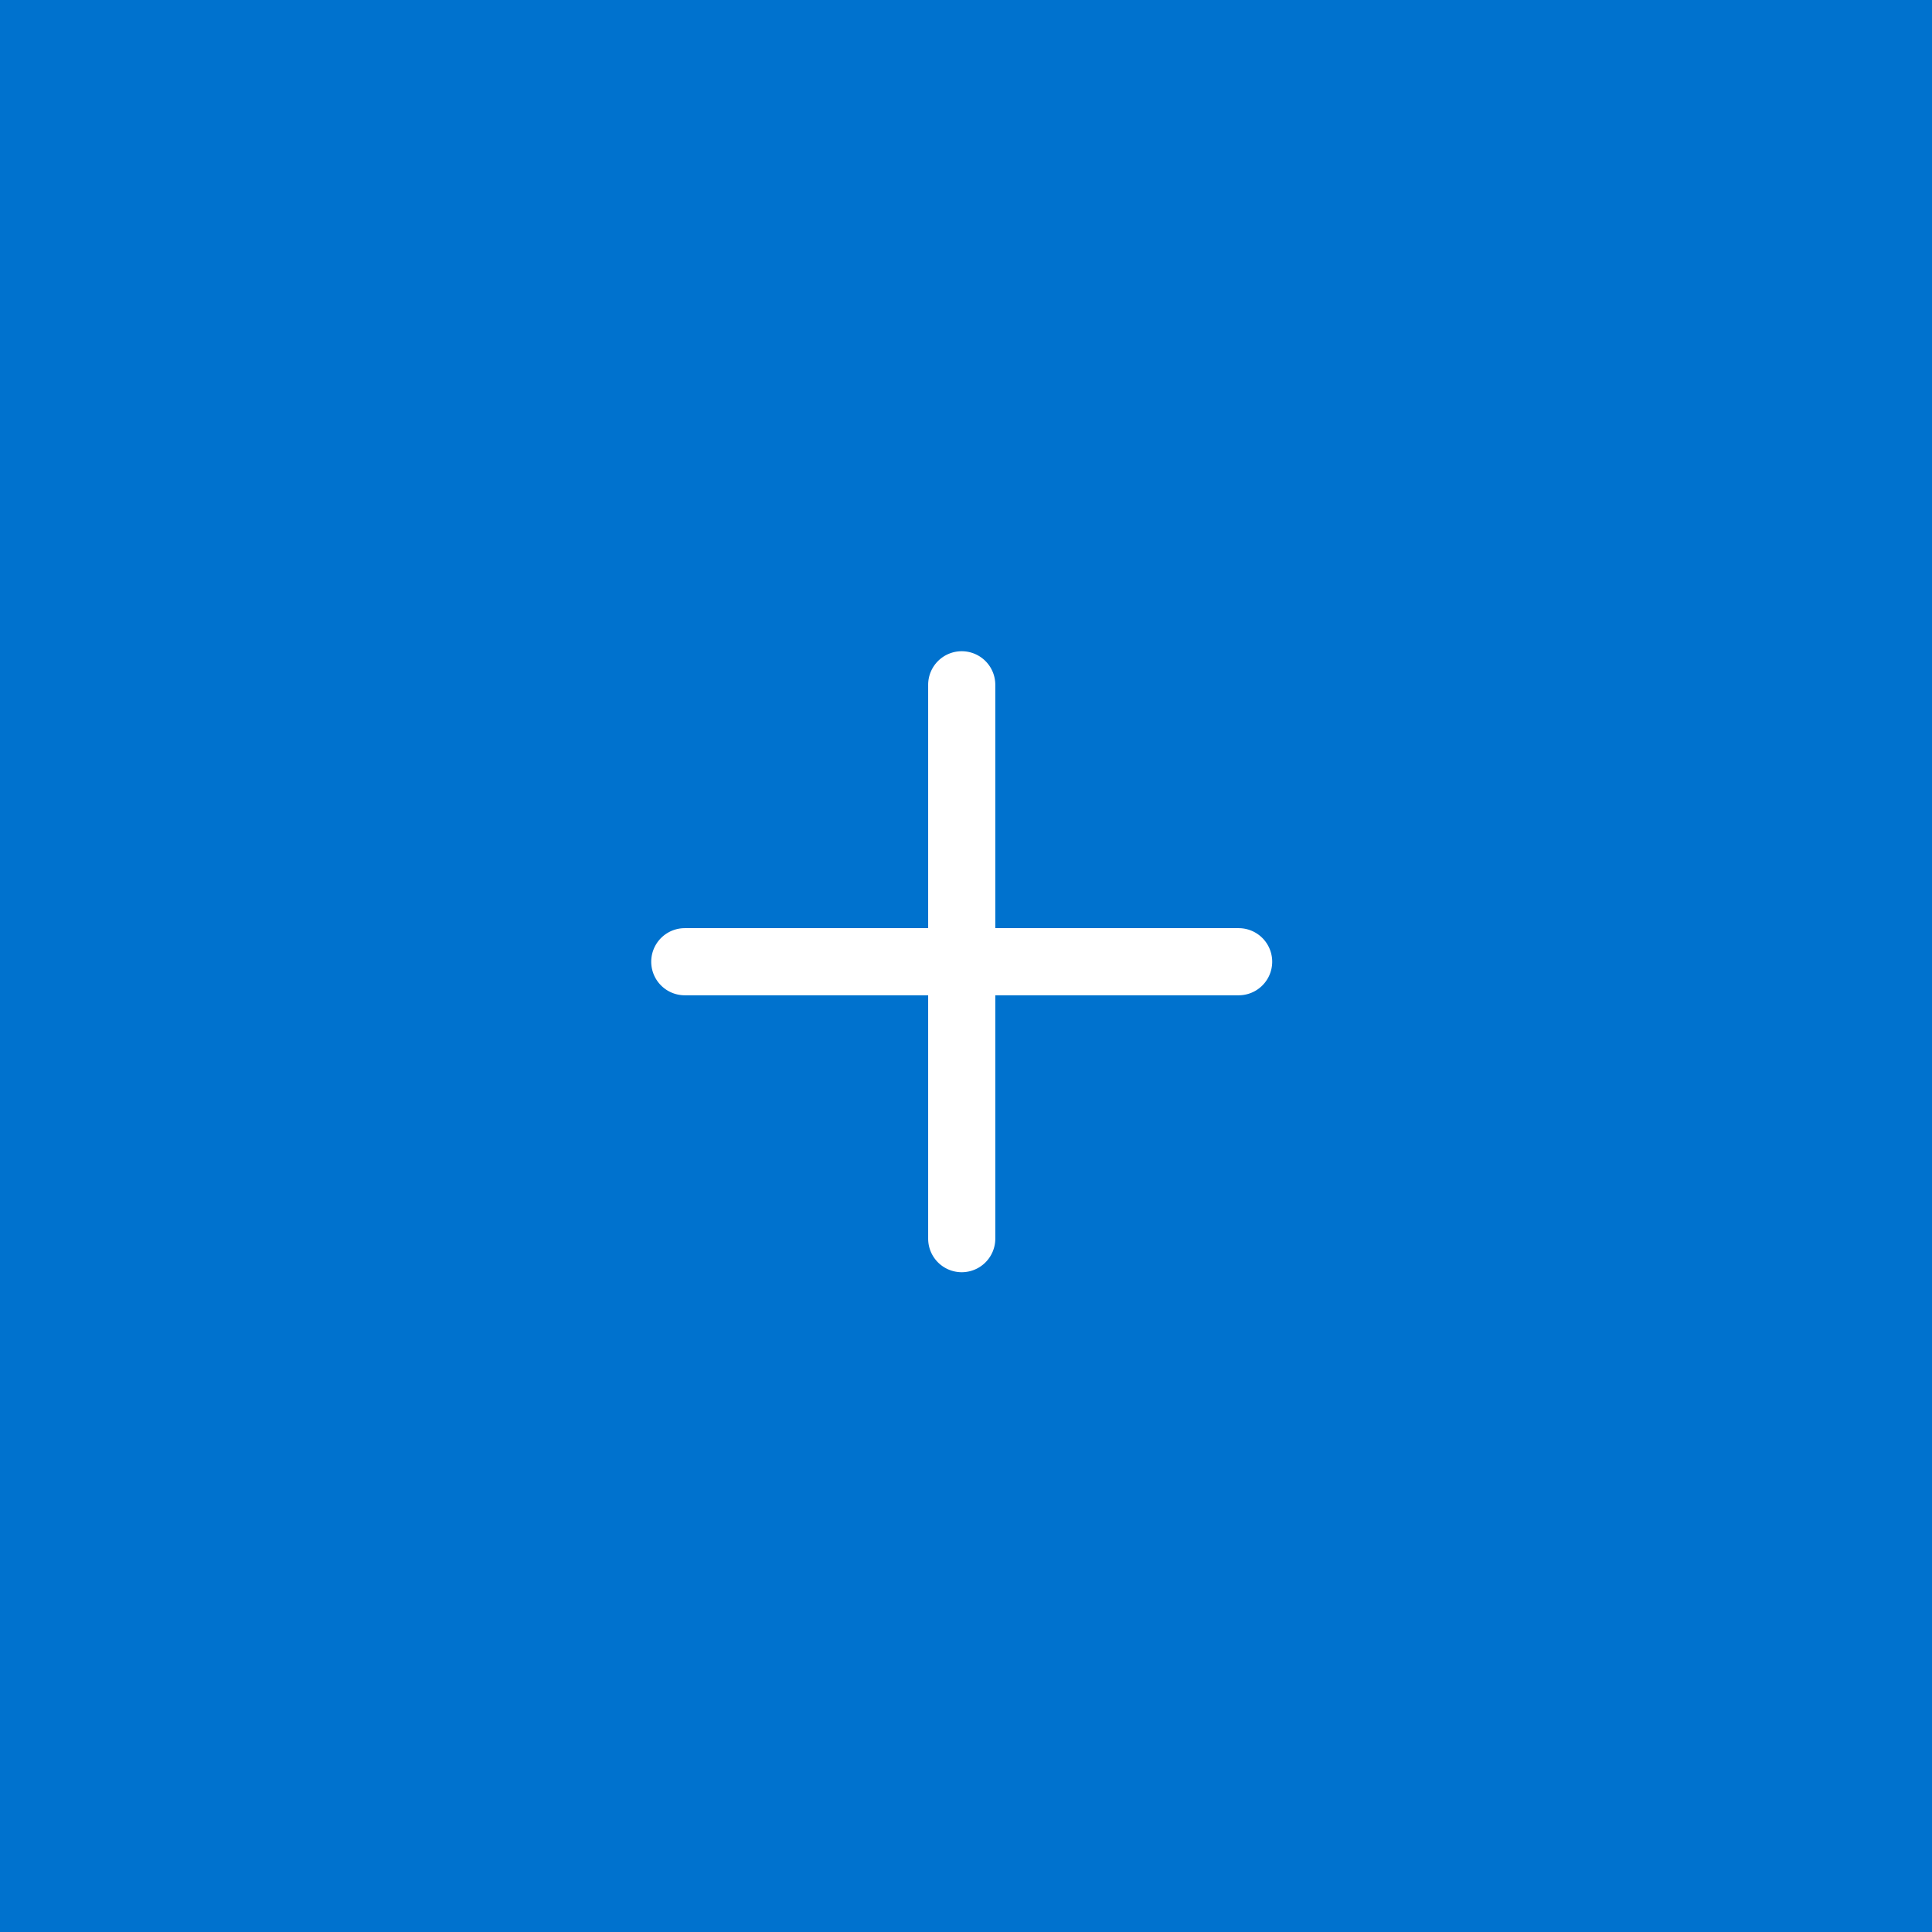 <svg xmlns="http://www.w3.org/2000/svg" width="80" height="80" viewBox="0 0 80 80"><g transform="translate(-556.354 -3678.354)"><rect width="80" height="80" transform="translate(556.354 3678.354)" fill="#0072ce"/><path d="M25.857,965.363a1.39,1.39,0,0,0-1.39,1.39V976.83H14.39a1.39,1.39,0,0,0,0,2.78H24.467v10.077a1.39,1.39,0,0,0,2.78,0V979.61H37.323a1.39,1.39,0,0,0,0-2.78H27.247V966.753A1.39,1.39,0,0,0,25.857,965.363Z" transform="translate(570.32 2739.957)" fill="#fff"/></g></svg>
